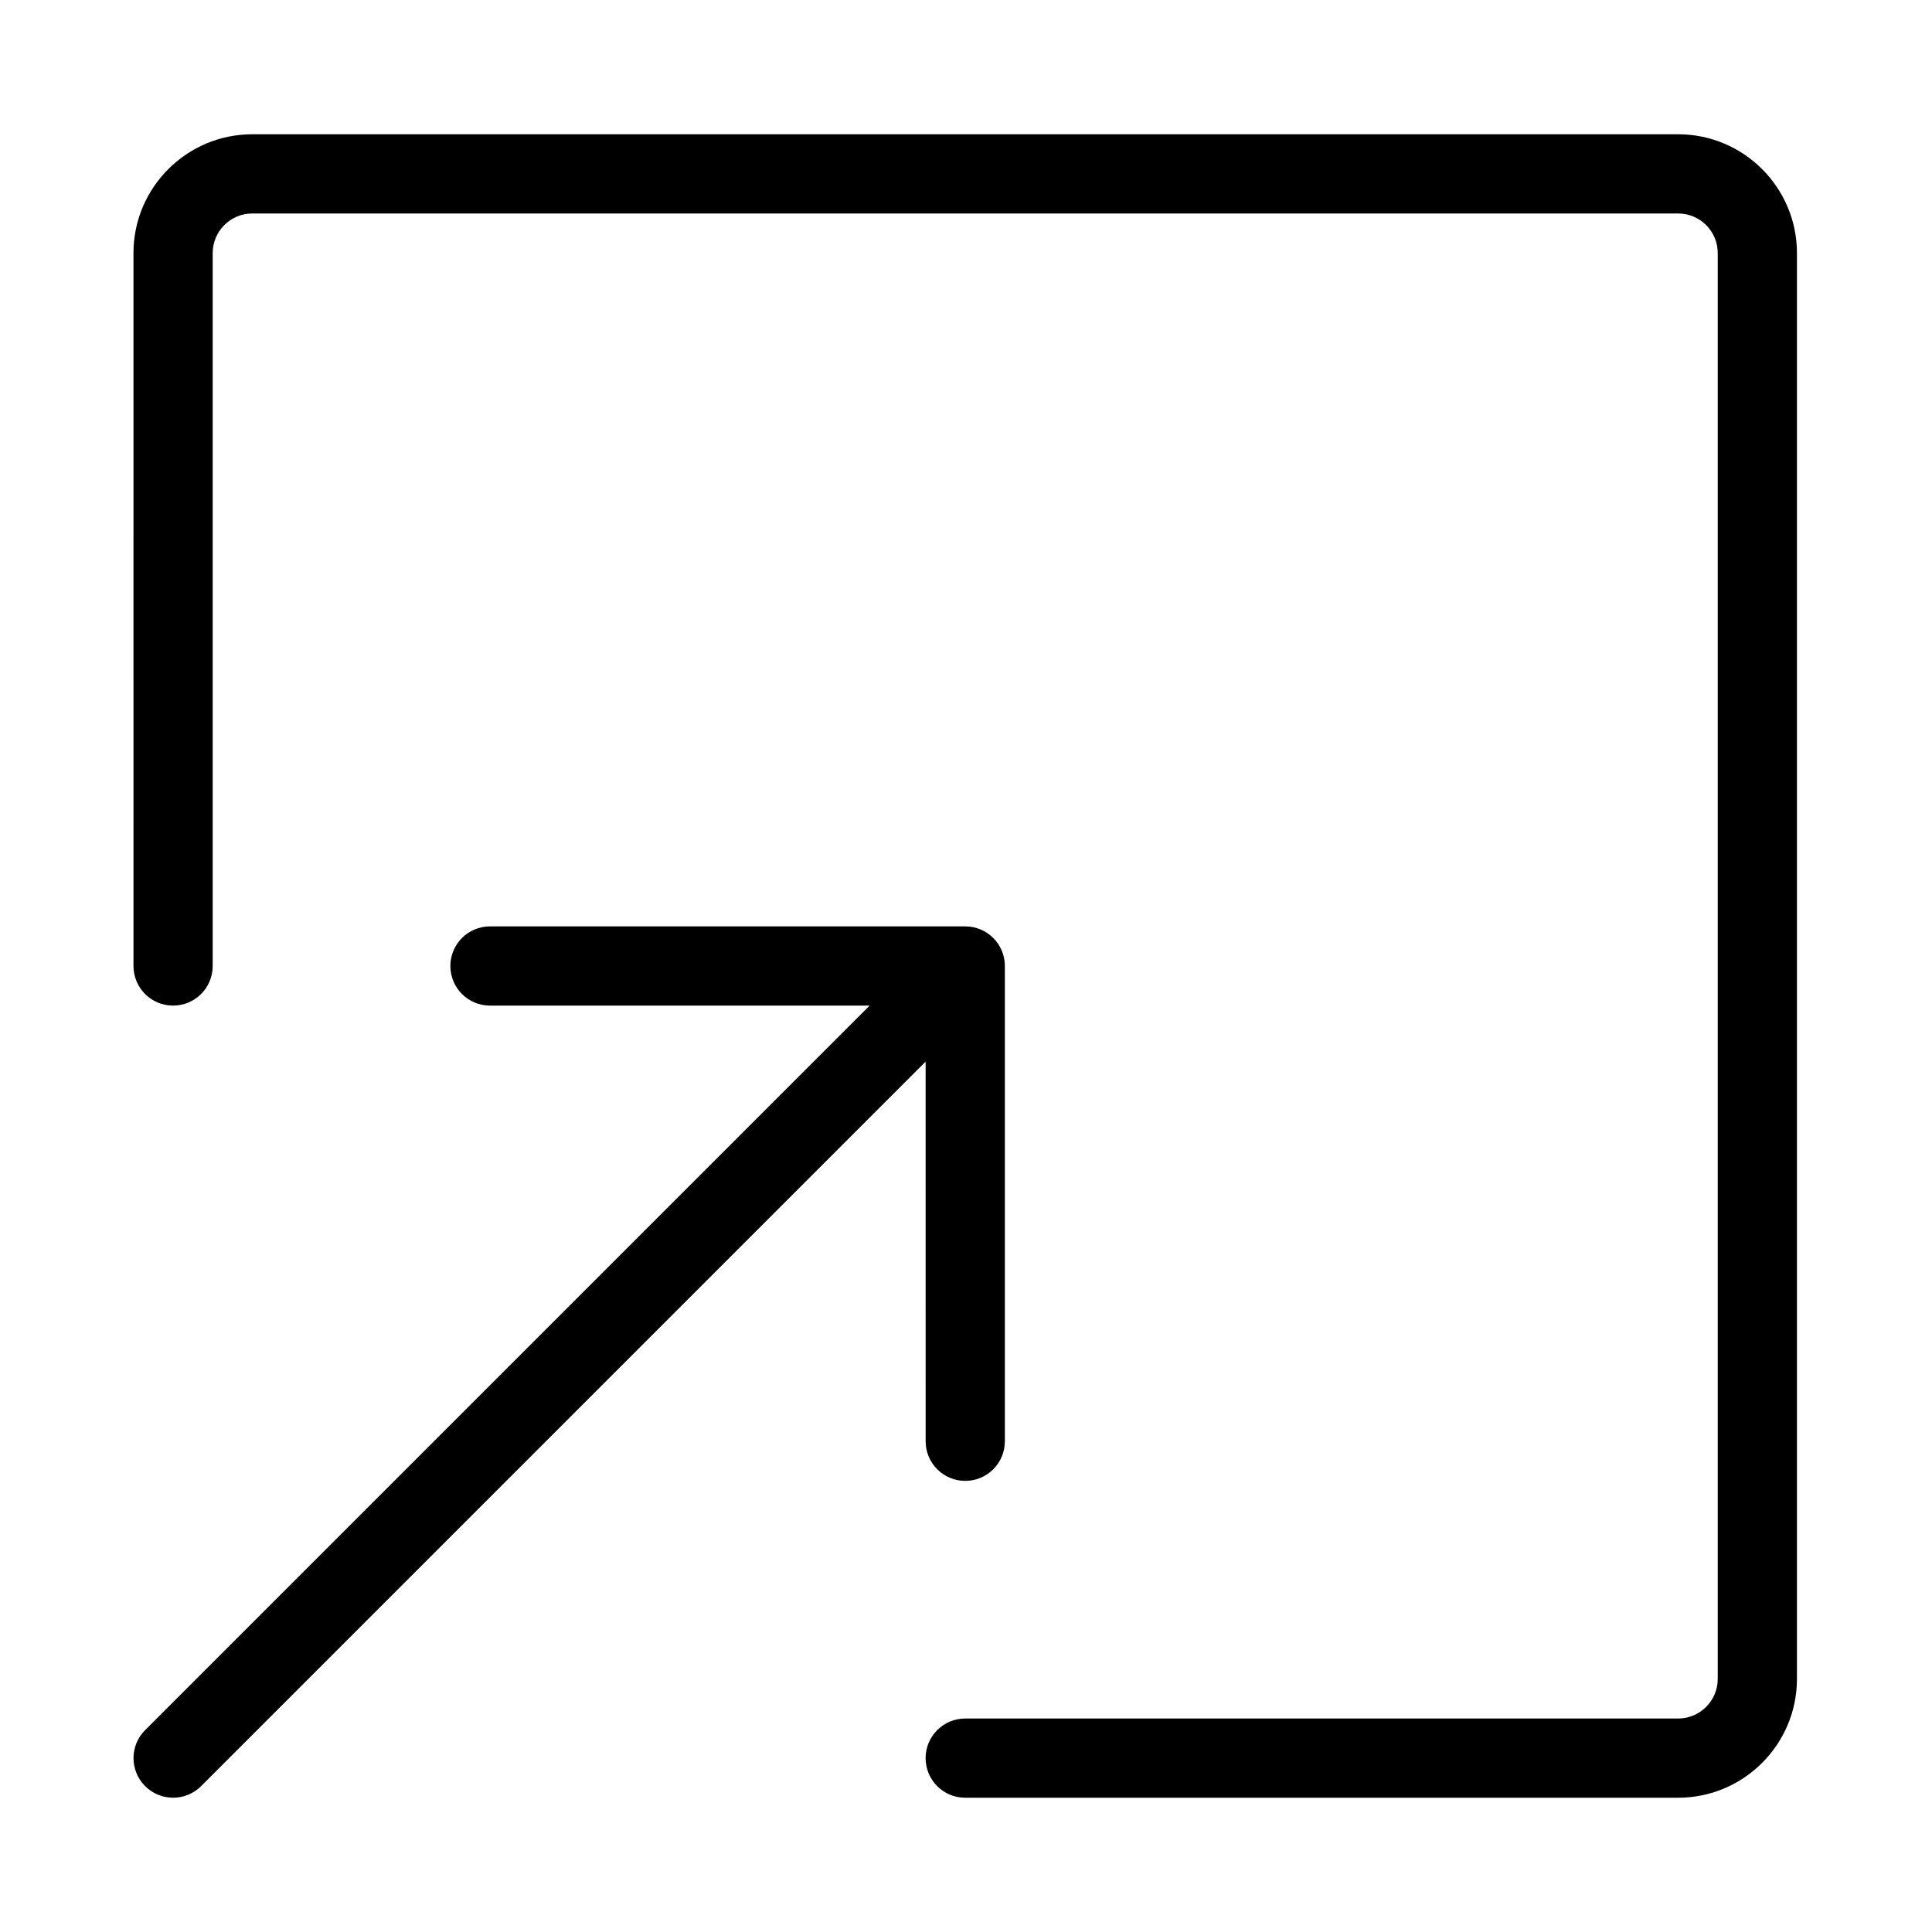 <?xml version="1.0" encoding="UTF-8"?>
<!-- Uploaded to: ICON Repo, www.svgrepo.com, Generator: ICON Repo Mixer Tools -->
<svg fill="#000000" width="800px" height="800px" version="1.1" viewBox="144 144 512 512" xmlns="http://www.w3.org/2000/svg">
 <g>
  <path d="m620.21 211.07v377.86c0 17.363-14.125 31.488-31.488 31.488h-188.93c-5.801 0-10.496-4.695-10.496-10.496s4.695-10.496 10.496-10.496h188.93c5.793 0 10.496-4.703 10.496-10.496v-377.86c0-5.793-4.703-10.496-10.496-10.496h-377.86c-5.793 0-10.496 4.703-10.496 10.496v188.93c0 5.801-4.695 10.496-10.496 10.496s-10.496-4.695-10.496-10.496l-0.004-188.93c0-17.363 14.125-31.488 31.488-31.488h377.86c17.367 0 31.492 14.125 31.492 31.488z"/>
  <path d="m389.3 425.34-192 192c-2.051 2.051-4.734 3.074-7.422 3.074-2.684 0-5.371-1.023-7.418-3.074-4.102-4.102-4.102-10.742 0-14.844l192-192h-100.61c-5.801 0-10.496-4.695-10.496-10.496s4.695-10.496 10.496-10.496h125.95c5.801 0 10.496 4.695 10.496 10.496v125.95c0 5.801-4.695 10.496-10.496 10.496s-10.496-4.695-10.496-10.496z"/>
 </g>
</svg>